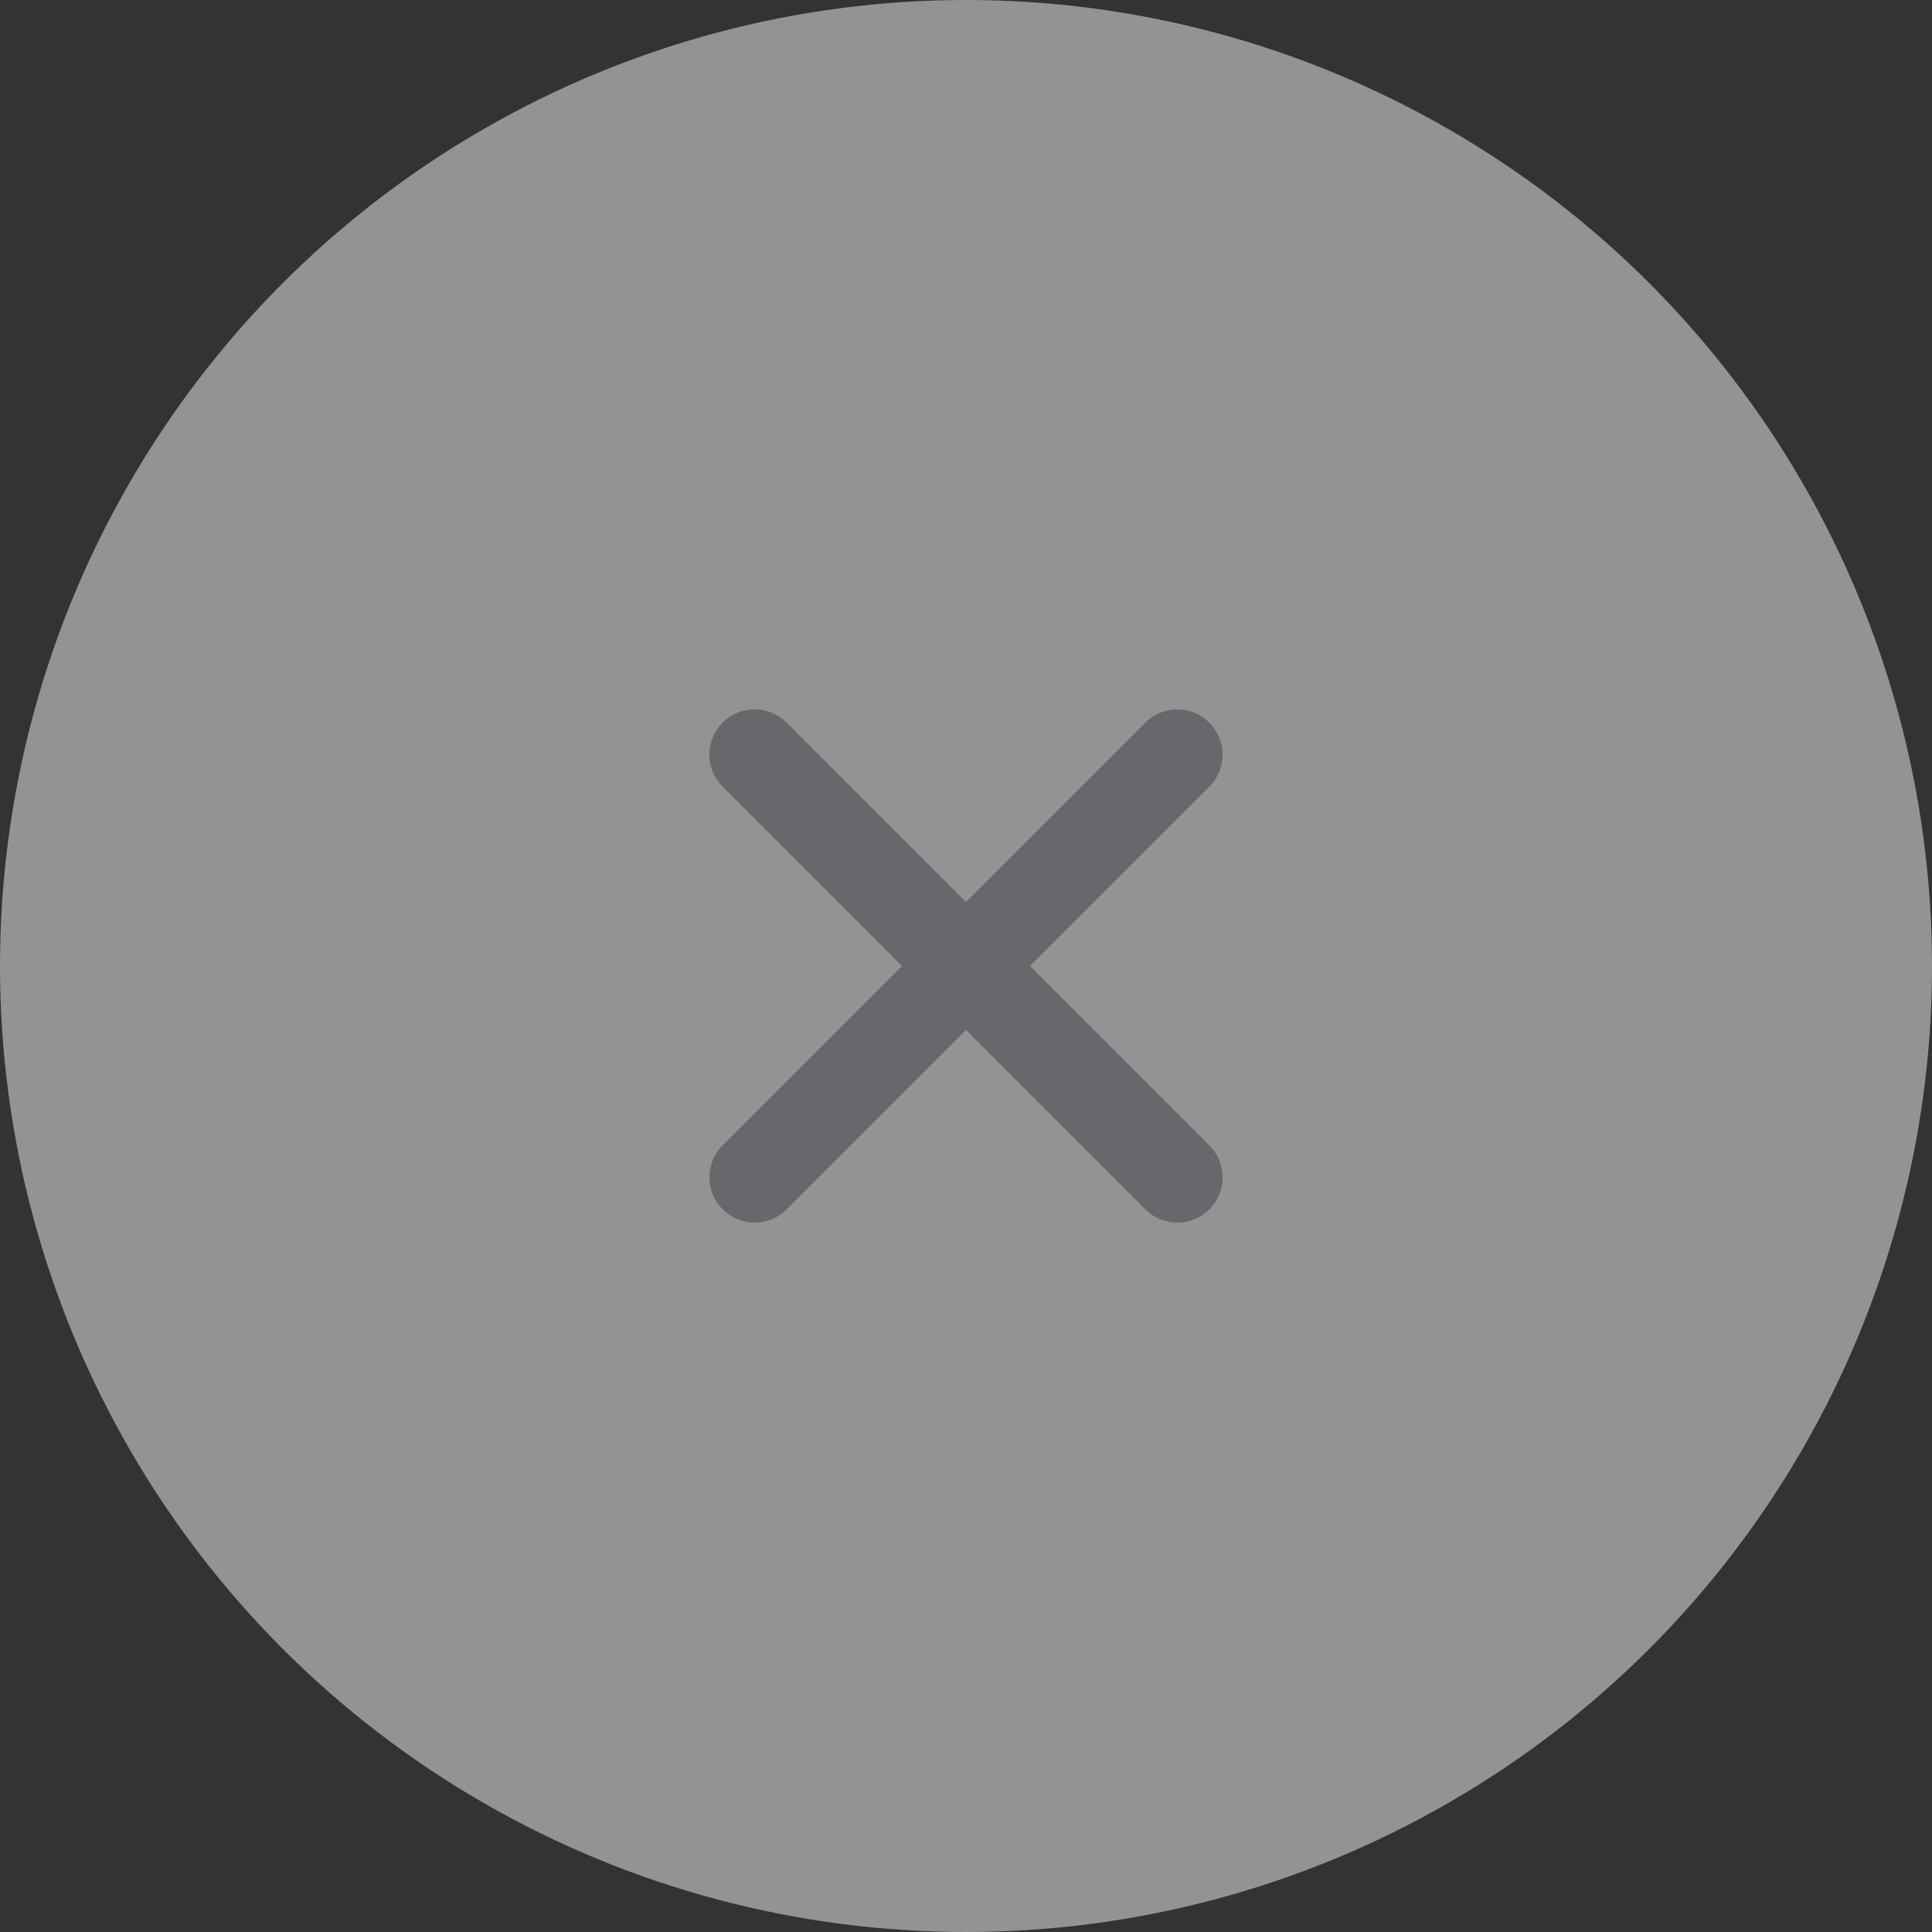 <svg width="32" height="32" viewBox="0 0 32 32" fill="none" xmlns="http://www.w3.org/2000/svg">
<rect x="0" y="0" width="32" height="32" fill="#333333" stroke="none"/>
<circle cx="16" cy="16" r="16" fill="#F5F5F5" fill-opacity="0.5"/>
<path d="M19.5 12.5L12.5 19.5" stroke="#68686C" stroke-width="1.5" stroke-linecap="round" stroke-linejoin="round"/>
<path d="M12.5 12.5L19.5 19.5" stroke="#68686C" stroke-width="1.5" stroke-linecap="round" stroke-linejoin="round"/>
</svg>
